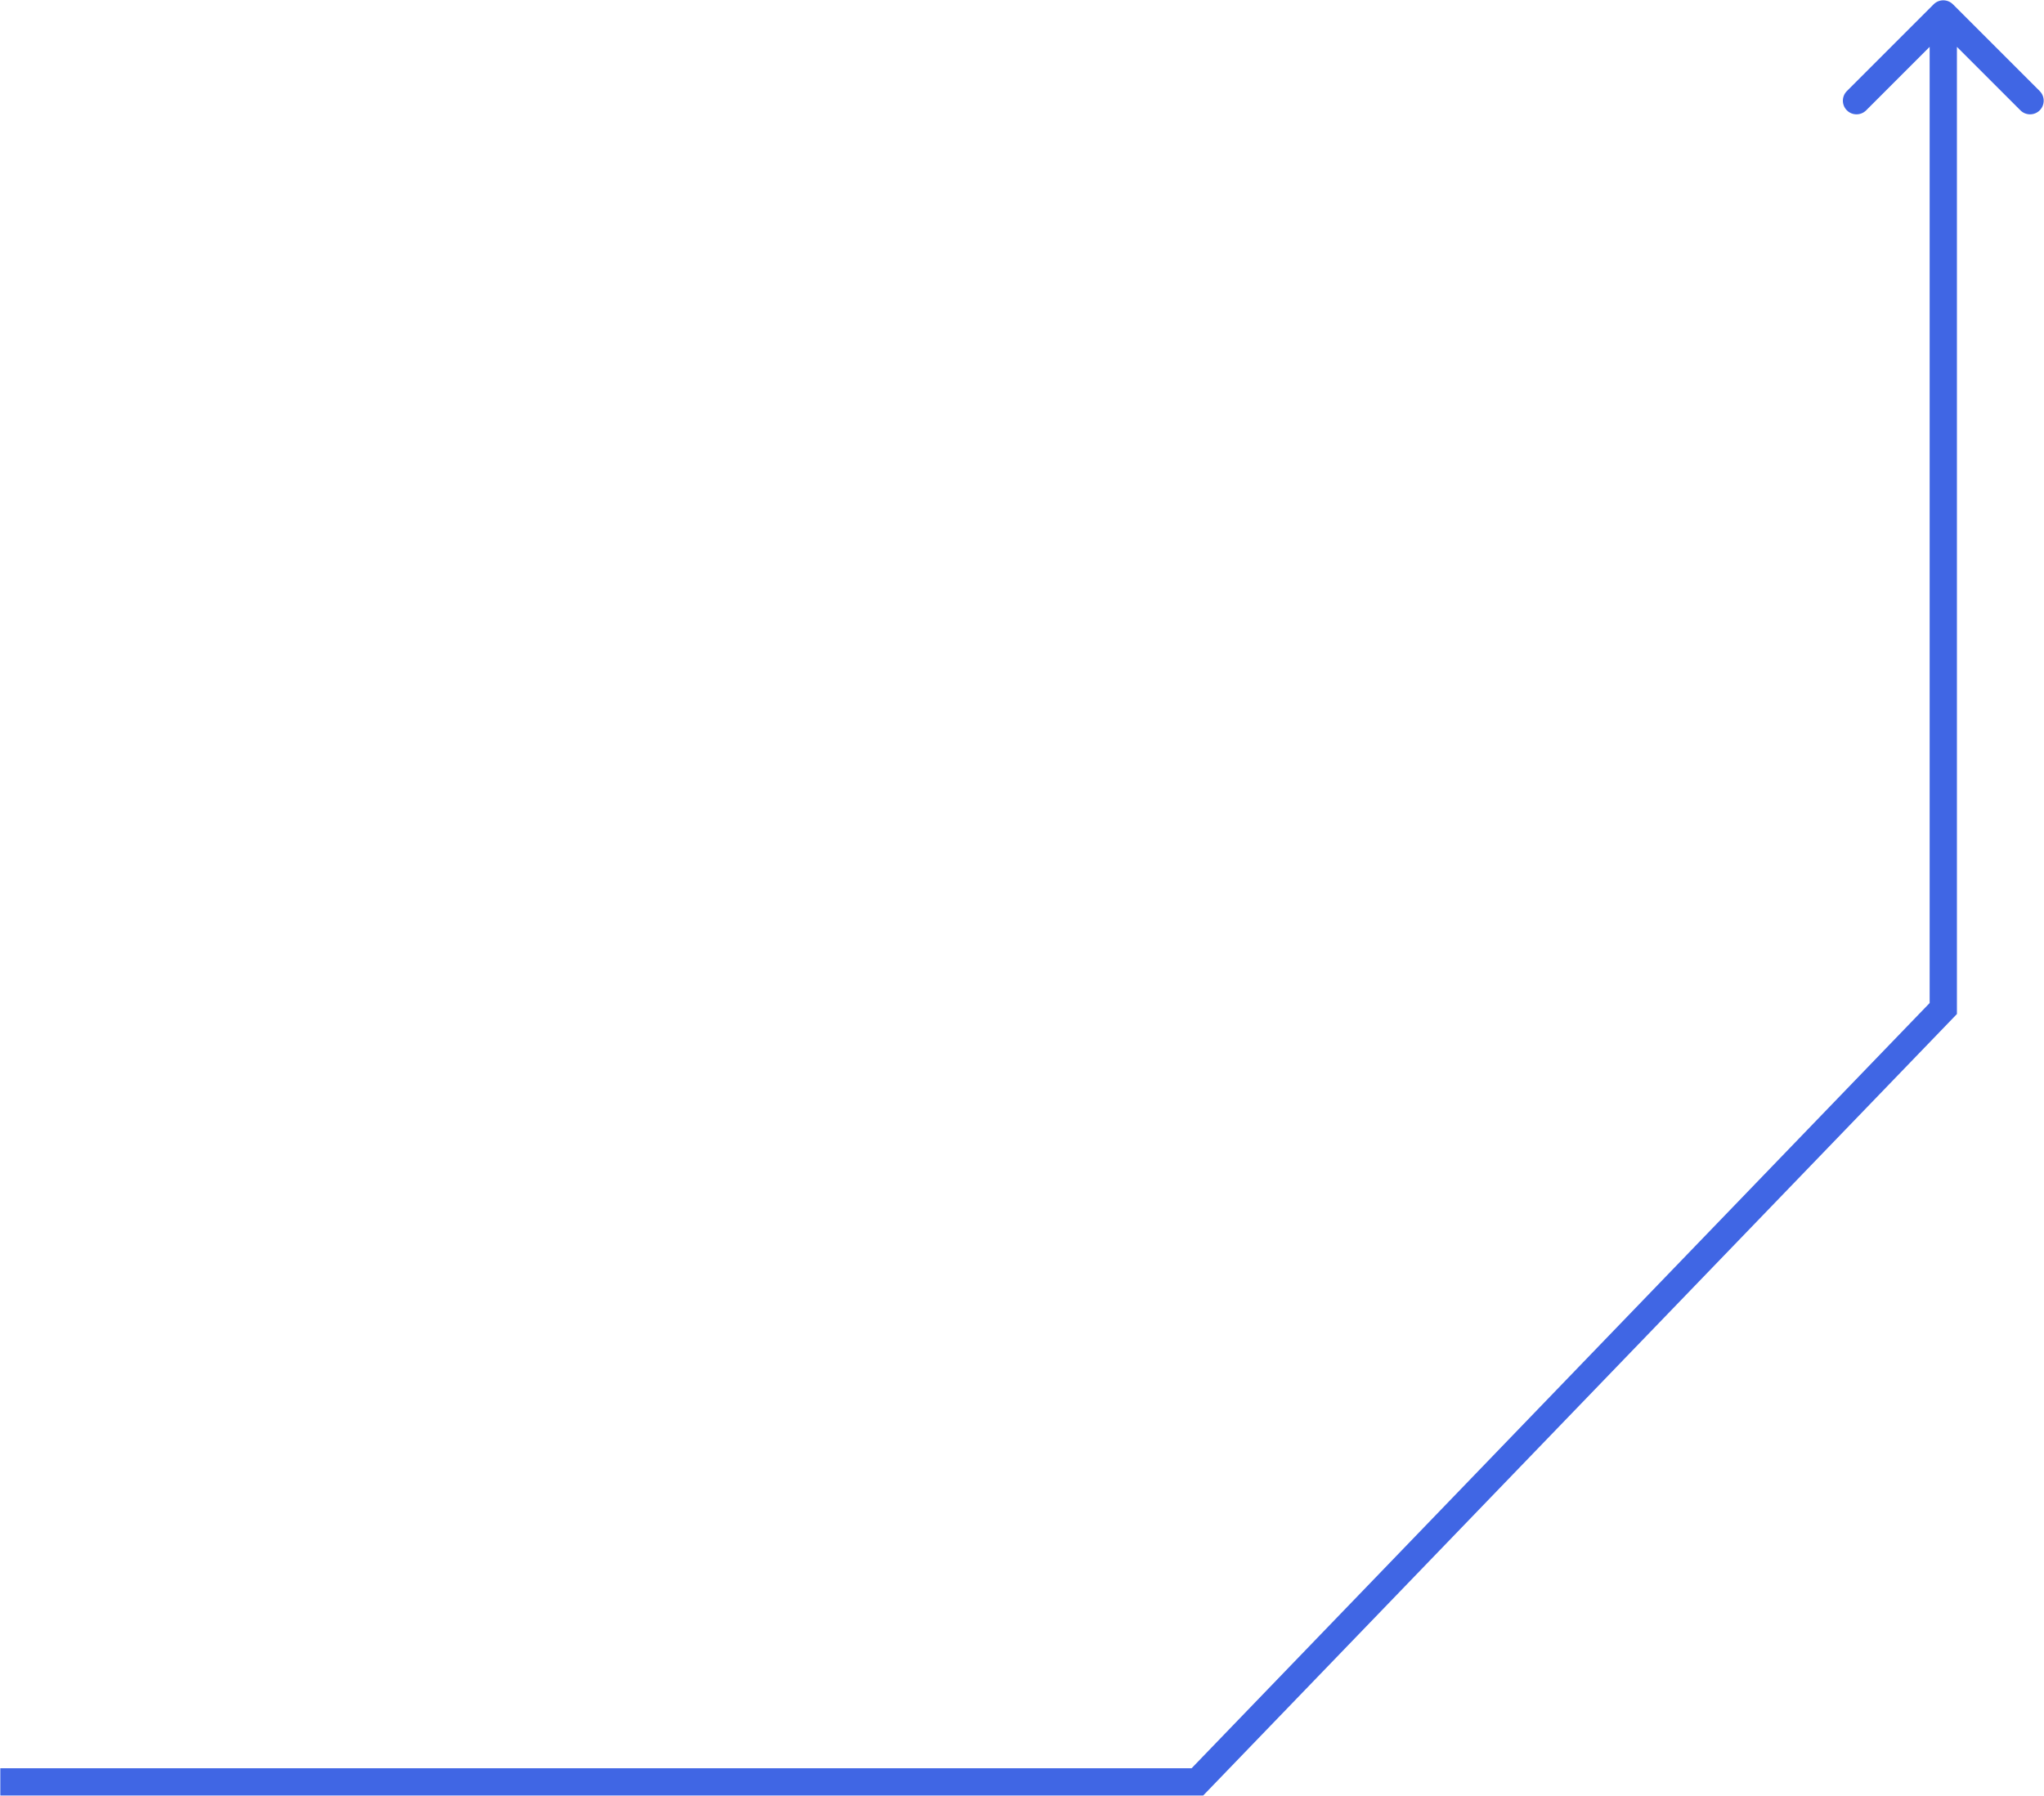 <?xml version="1.0" encoding="UTF-8"?> <svg xmlns="http://www.w3.org/2000/svg" width="3298" height="2898" viewBox="0 0 3298 2898" fill="none"><path d="M1932 2875.5V2897.5H1941.35L1947.84 2890.77L1932 2875.5ZM3135.5 1627.5L3151.34 1642.77L3157.5 1636.38V1627.5H3135.5ZM3151.06 6.944C3142.46 -1.648 3128.54 -1.648 3119.94 6.944L2979.94 146.951C2971.34 155.542 2971.34 169.472 2979.94 178.063C2988.53 186.655 3002.46 186.655 3011.05 178.063L3135.5 53.613L3259.95 178.063C3268.54 186.655 3282.47 186.655 3291.06 178.063C3299.66 169.472 3299.66 155.542 3291.06 146.951L3151.06 6.944ZM0.5 2897.5H1932V2853.5H0.5V2897.5ZM1947.84 2890.77L3151.34 1642.77L3119.66 1612.23L1916.16 2860.23L1947.84 2890.77ZM3157.5 1627.5V22.5H3113.5V1627.5H3157.5Z" fill="#4066E4"></path></svg> 